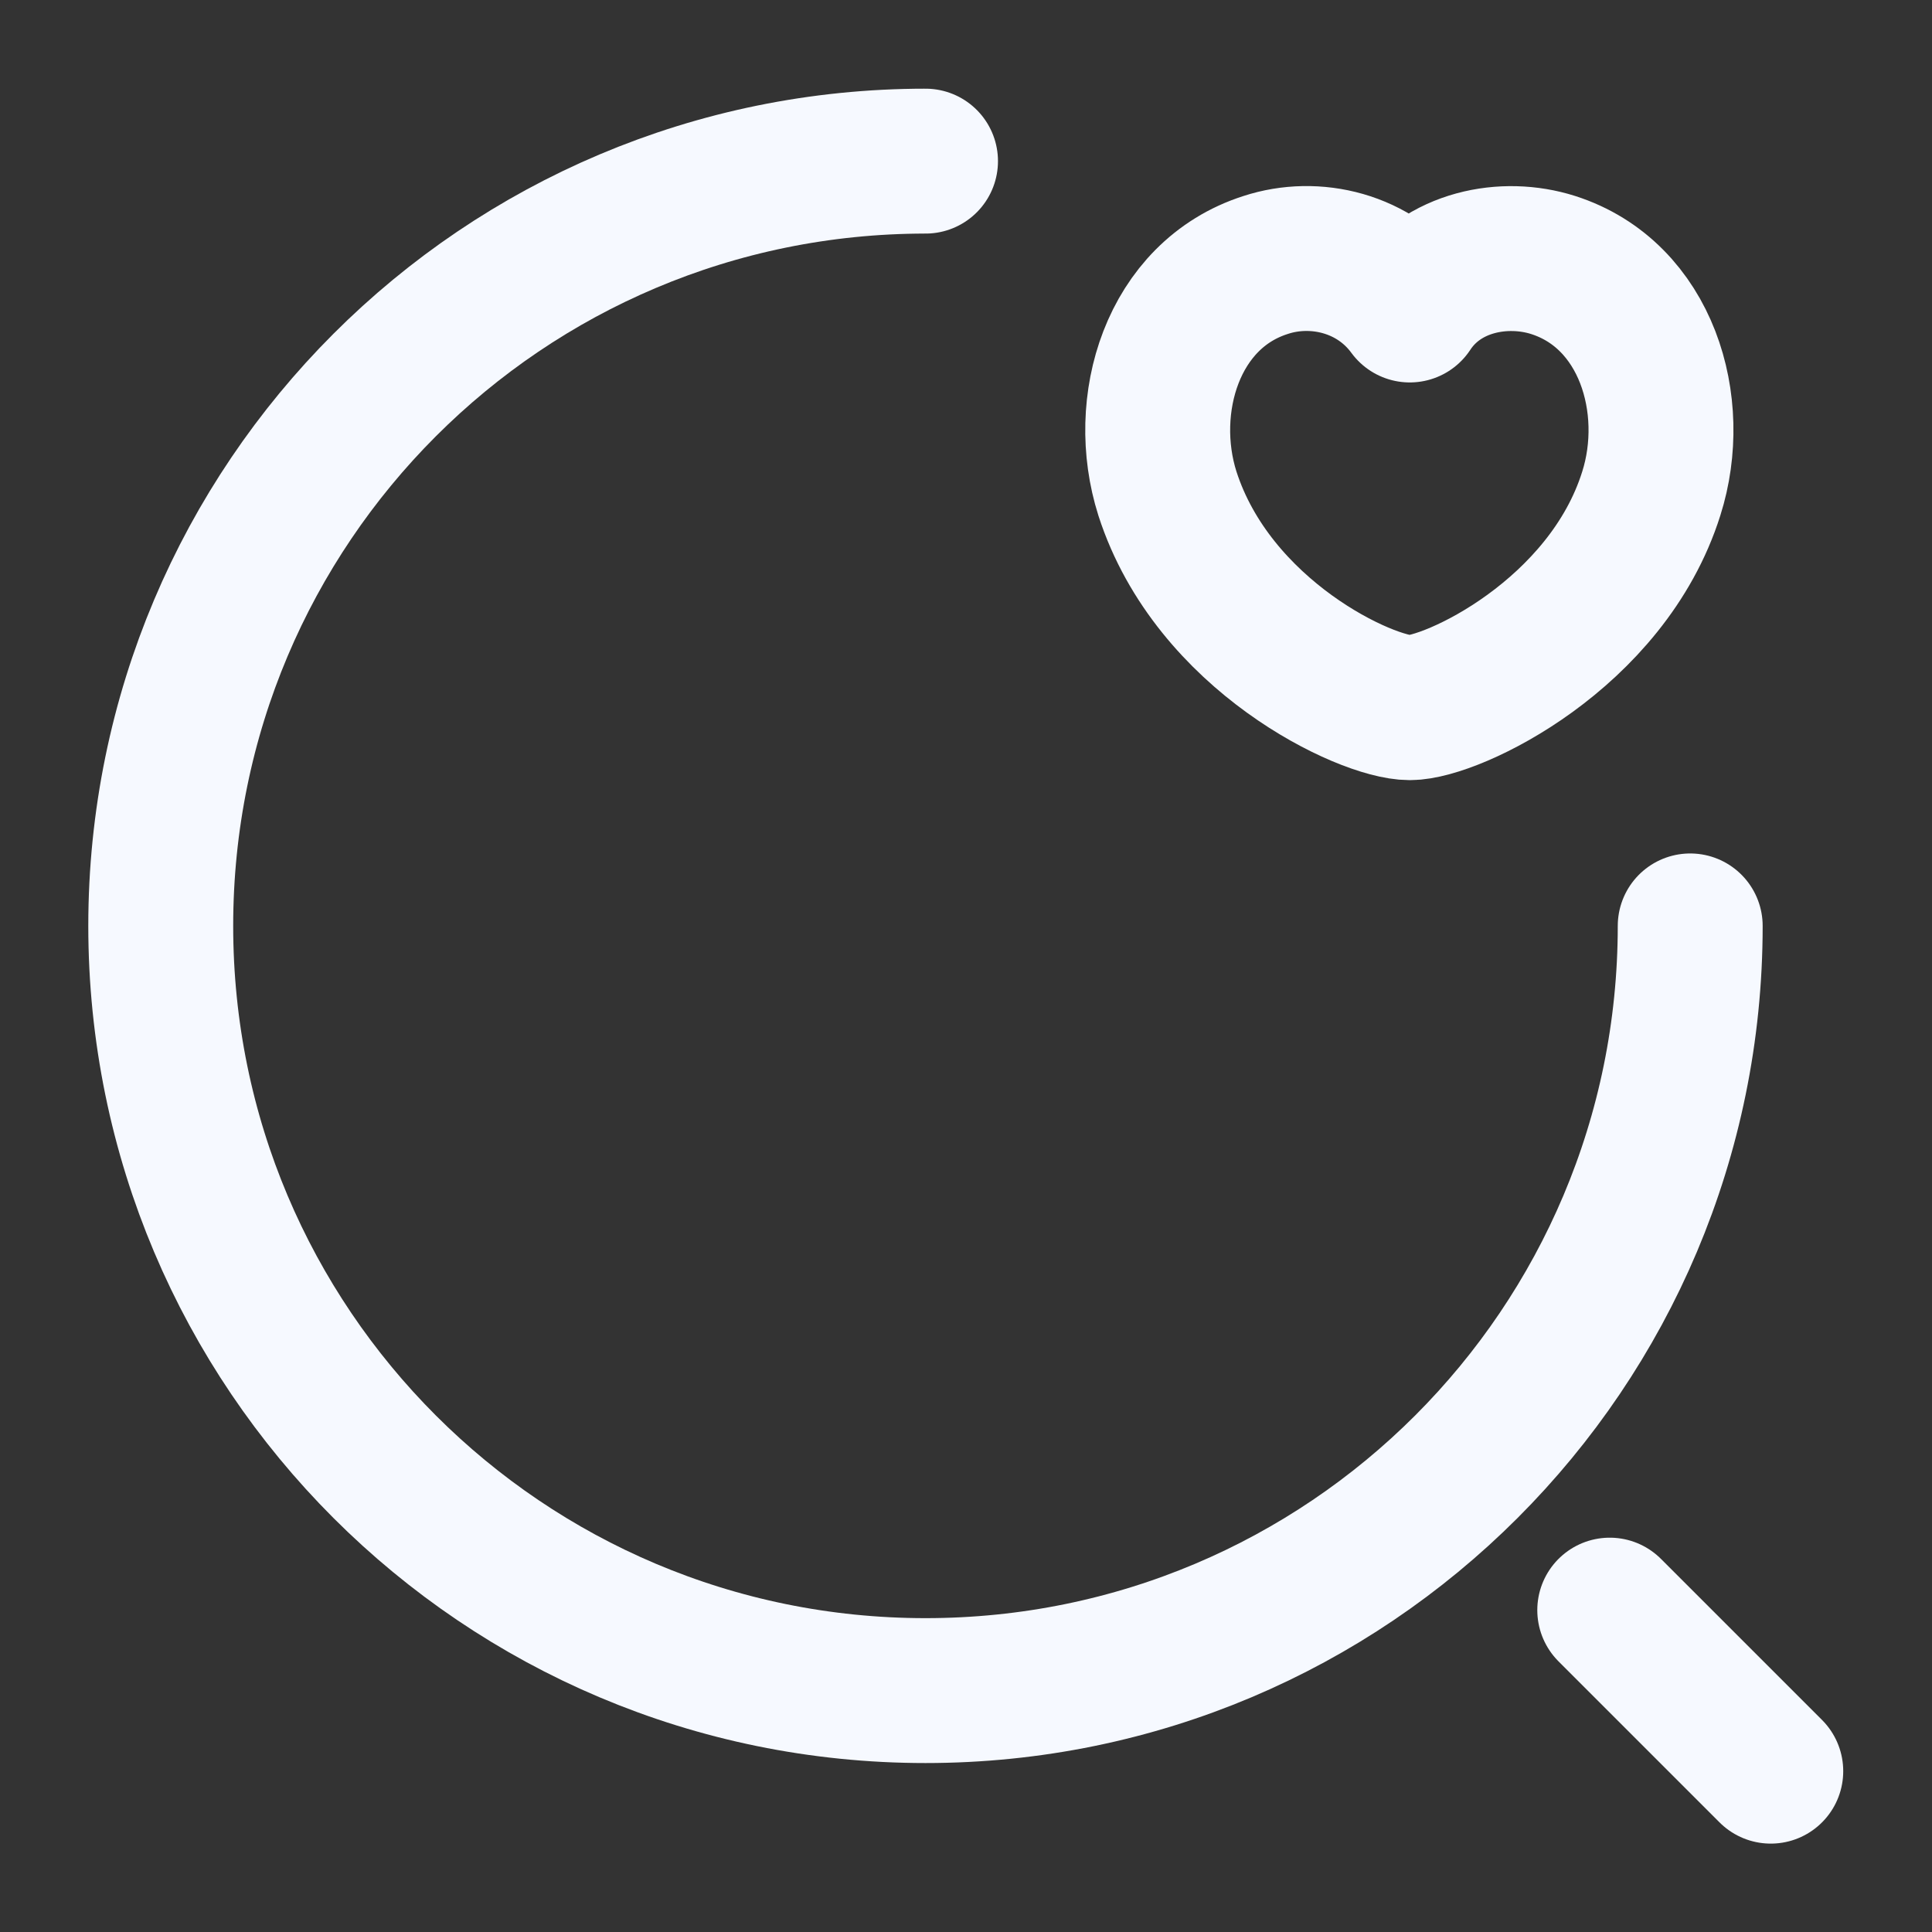 <svg width="20" height="20" viewBox="0 0 20 20" fill="none" xmlns="http://www.w3.org/2000/svg">
<rect x="0" y="0" width="20" height="20" fill="#333333" stroke="none"/>
<path d="M17.497 9.585C17.497 13.96 13.956 17.501 9.581 17.501C5.206 17.501 1.664 13.96 1.664 9.585C1.664 5.21 5.206 1.668 9.581 1.668" stroke="#F6F9FF" stroke-width="1.5" stroke-linecap="round" stroke-linejoin="round"/>
<path d="M18.331 18.335L16.664 16.668" stroke="#F6F9FF" stroke-width="1.5" stroke-linecap="round" stroke-linejoin="round"/>
<path d="M12.085 5.109C11.794 4.193 12.135 3.051 13.102 2.743C13.61 2.576 14.235 2.718 14.594 3.209C14.927 2.701 15.577 2.584 16.077 2.743C17.044 3.051 17.385 4.193 17.094 5.109C16.635 6.568 15.035 7.326 14.594 7.326C14.144 7.326 12.56 6.584 12.085 5.109Z" stroke="#F6F9FF" stroke-width="1.5" stroke-linecap="round" stroke-linejoin="round"/>
</svg>
